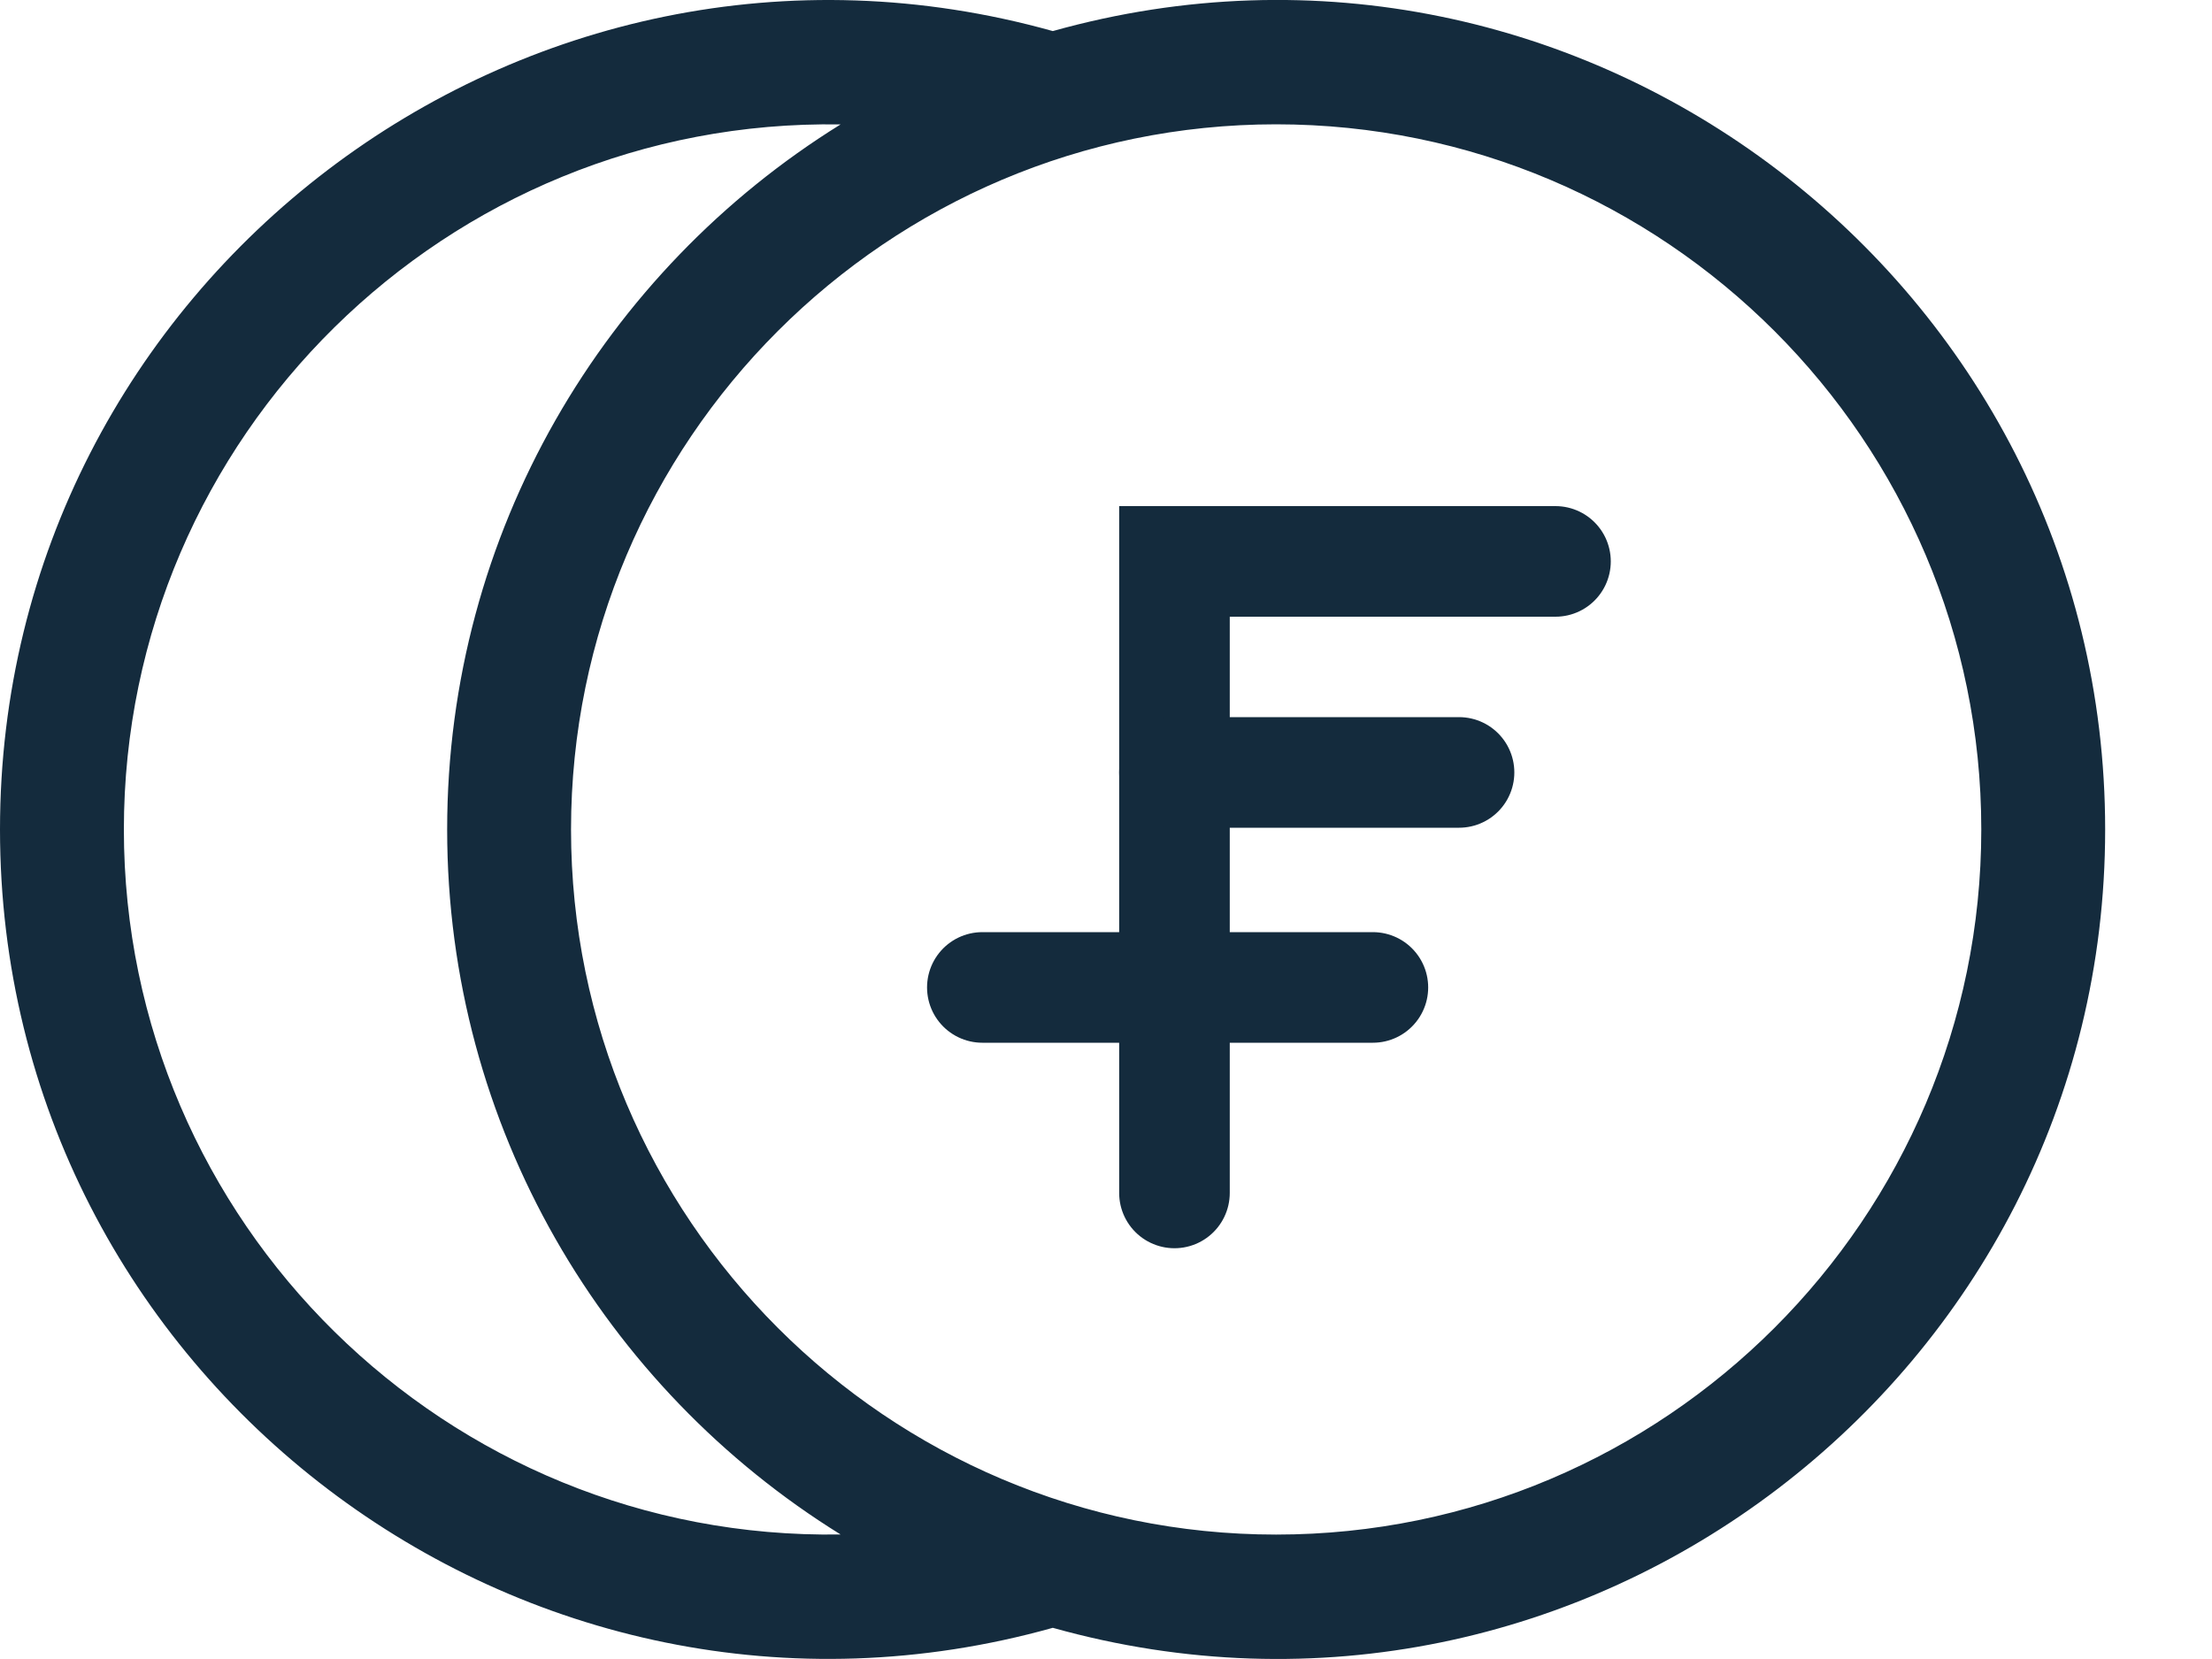 <svg width="20" height="15" viewBox="0 0 20 15" fill="none" xmlns="http://www.w3.org/2000/svg">
<path d="M14.064 5.076H10.619V10.786" stroke="#142B3D" stroke-miterlimit="10" stroke-linecap="round"/>
<path d="M8.882 8.928H12.413" stroke="#142B3D" stroke-miterlimit="10" stroke-linecap="round"/>
<path d="M13.192 6.984H10.619" stroke="#142B3D" stroke-miterlimit="10" stroke-linecap="round"/>
<path d="M9.519 0.281C4.733 -1.058 0 2.559 0 7.5C0 12.45 4.741 16.056 9.519 14.718C14.311 16.061 19.034 12.43 19.034 7.5C19.034 2.564 14.305 -1.06 9.519 0.281ZM1.12 7.5C1.12 3.95 4.036 1.068 7.6 1.125C5.467 2.448 4.043 4.811 4.043 7.5C4.043 10.189 5.467 12.552 7.6 13.874C4.036 13.932 1.12 11.05 1.12 7.5ZM11.538 13.875C8.023 13.875 5.163 11.015 5.163 7.5C5.163 3.984 8.023 1.124 11.538 1.124C15.054 1.124 17.914 3.984 17.914 7.5C17.914 11.015 15.054 13.875 11.538 13.875Z" fill="#142B3D"/>
</svg>
